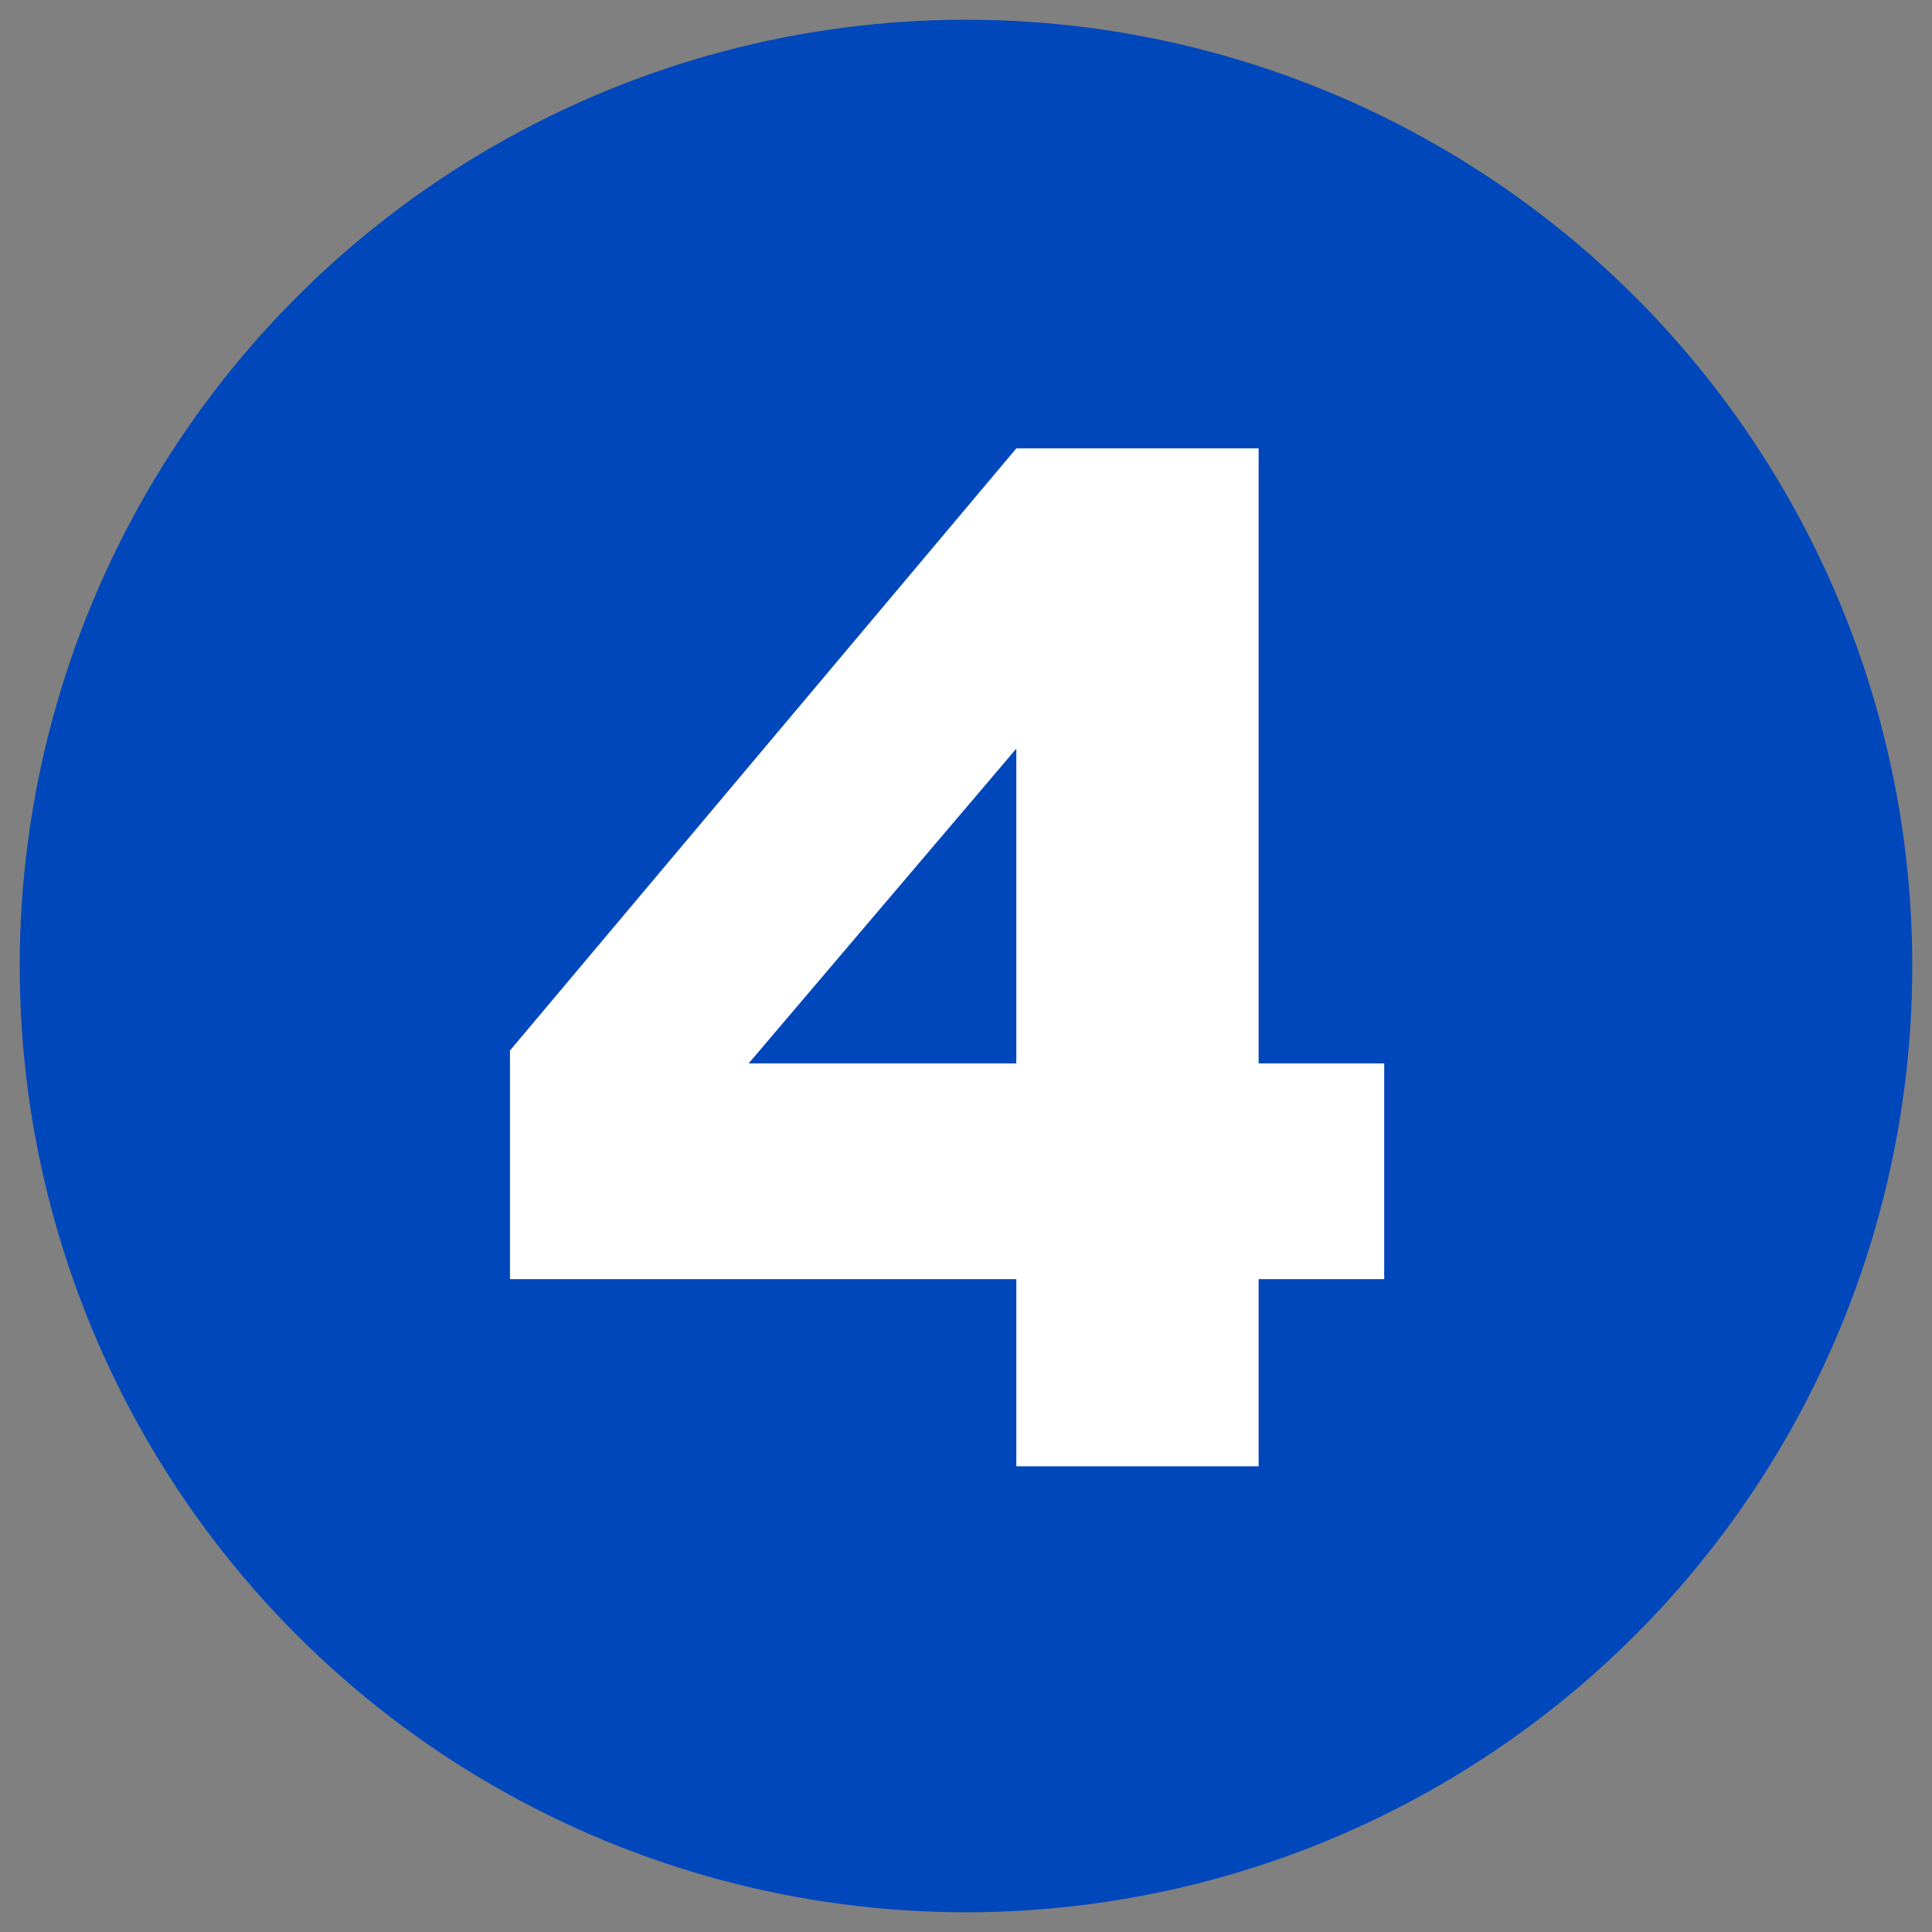 <?xml version="1.0" encoding="UTF-8"?><svg xmlns="http://www.w3.org/2000/svg" width="48" height="48" viewBox="0 0 48 48"><rect x="0" y="0" width="48" height="48" fill="#808080" stroke="none"/><defs><style>.uuid-f4c209f1-6ae4-4e5a-851e-98c8e3176e42{fill:none;}.uuid-f4c209f1-6ae4-4e5a-851e-98c8e3176e42,.uuid-9ec90afd-bdc6-470d-b12b-4428d5e24b75,.uuid-095baa10-a615-44d6-a9fc-acd219400943{stroke-width:0px;}.uuid-9ec90afd-bdc6-470d-b12b-4428d5e24b75{fill:#fff;}.uuid-095baa10-a615-44d6-a9fc-acd219400943{fill:#0047bb;}</style></defs><g id="uuid-8aca7399-7b9f-4c34-a186-bf587ed50f72"><rect class="uuid-f4c209f1-6ae4-4e5a-851e-98c8e3176e42" width="48" height="48"/></g><g id="uuid-2e42176d-edad-4f3f-9606-462834435816"><circle class="uuid-095baa10-a615-44d6-a9fc-acd219400943" cx="24" cy="24" r="23.51"/><path class="uuid-9ec90afd-bdc6-470d-b12b-4428d5e24b75" d="m25.25,31.78h-12.58v-5.68l12.58-14.96h6.02v15.28h3.12v5.36h-3.12v4.65h-6.02v-4.65Zm0-5.36v-7.82l-6.65,7.82h6.65Z"/></g></svg>